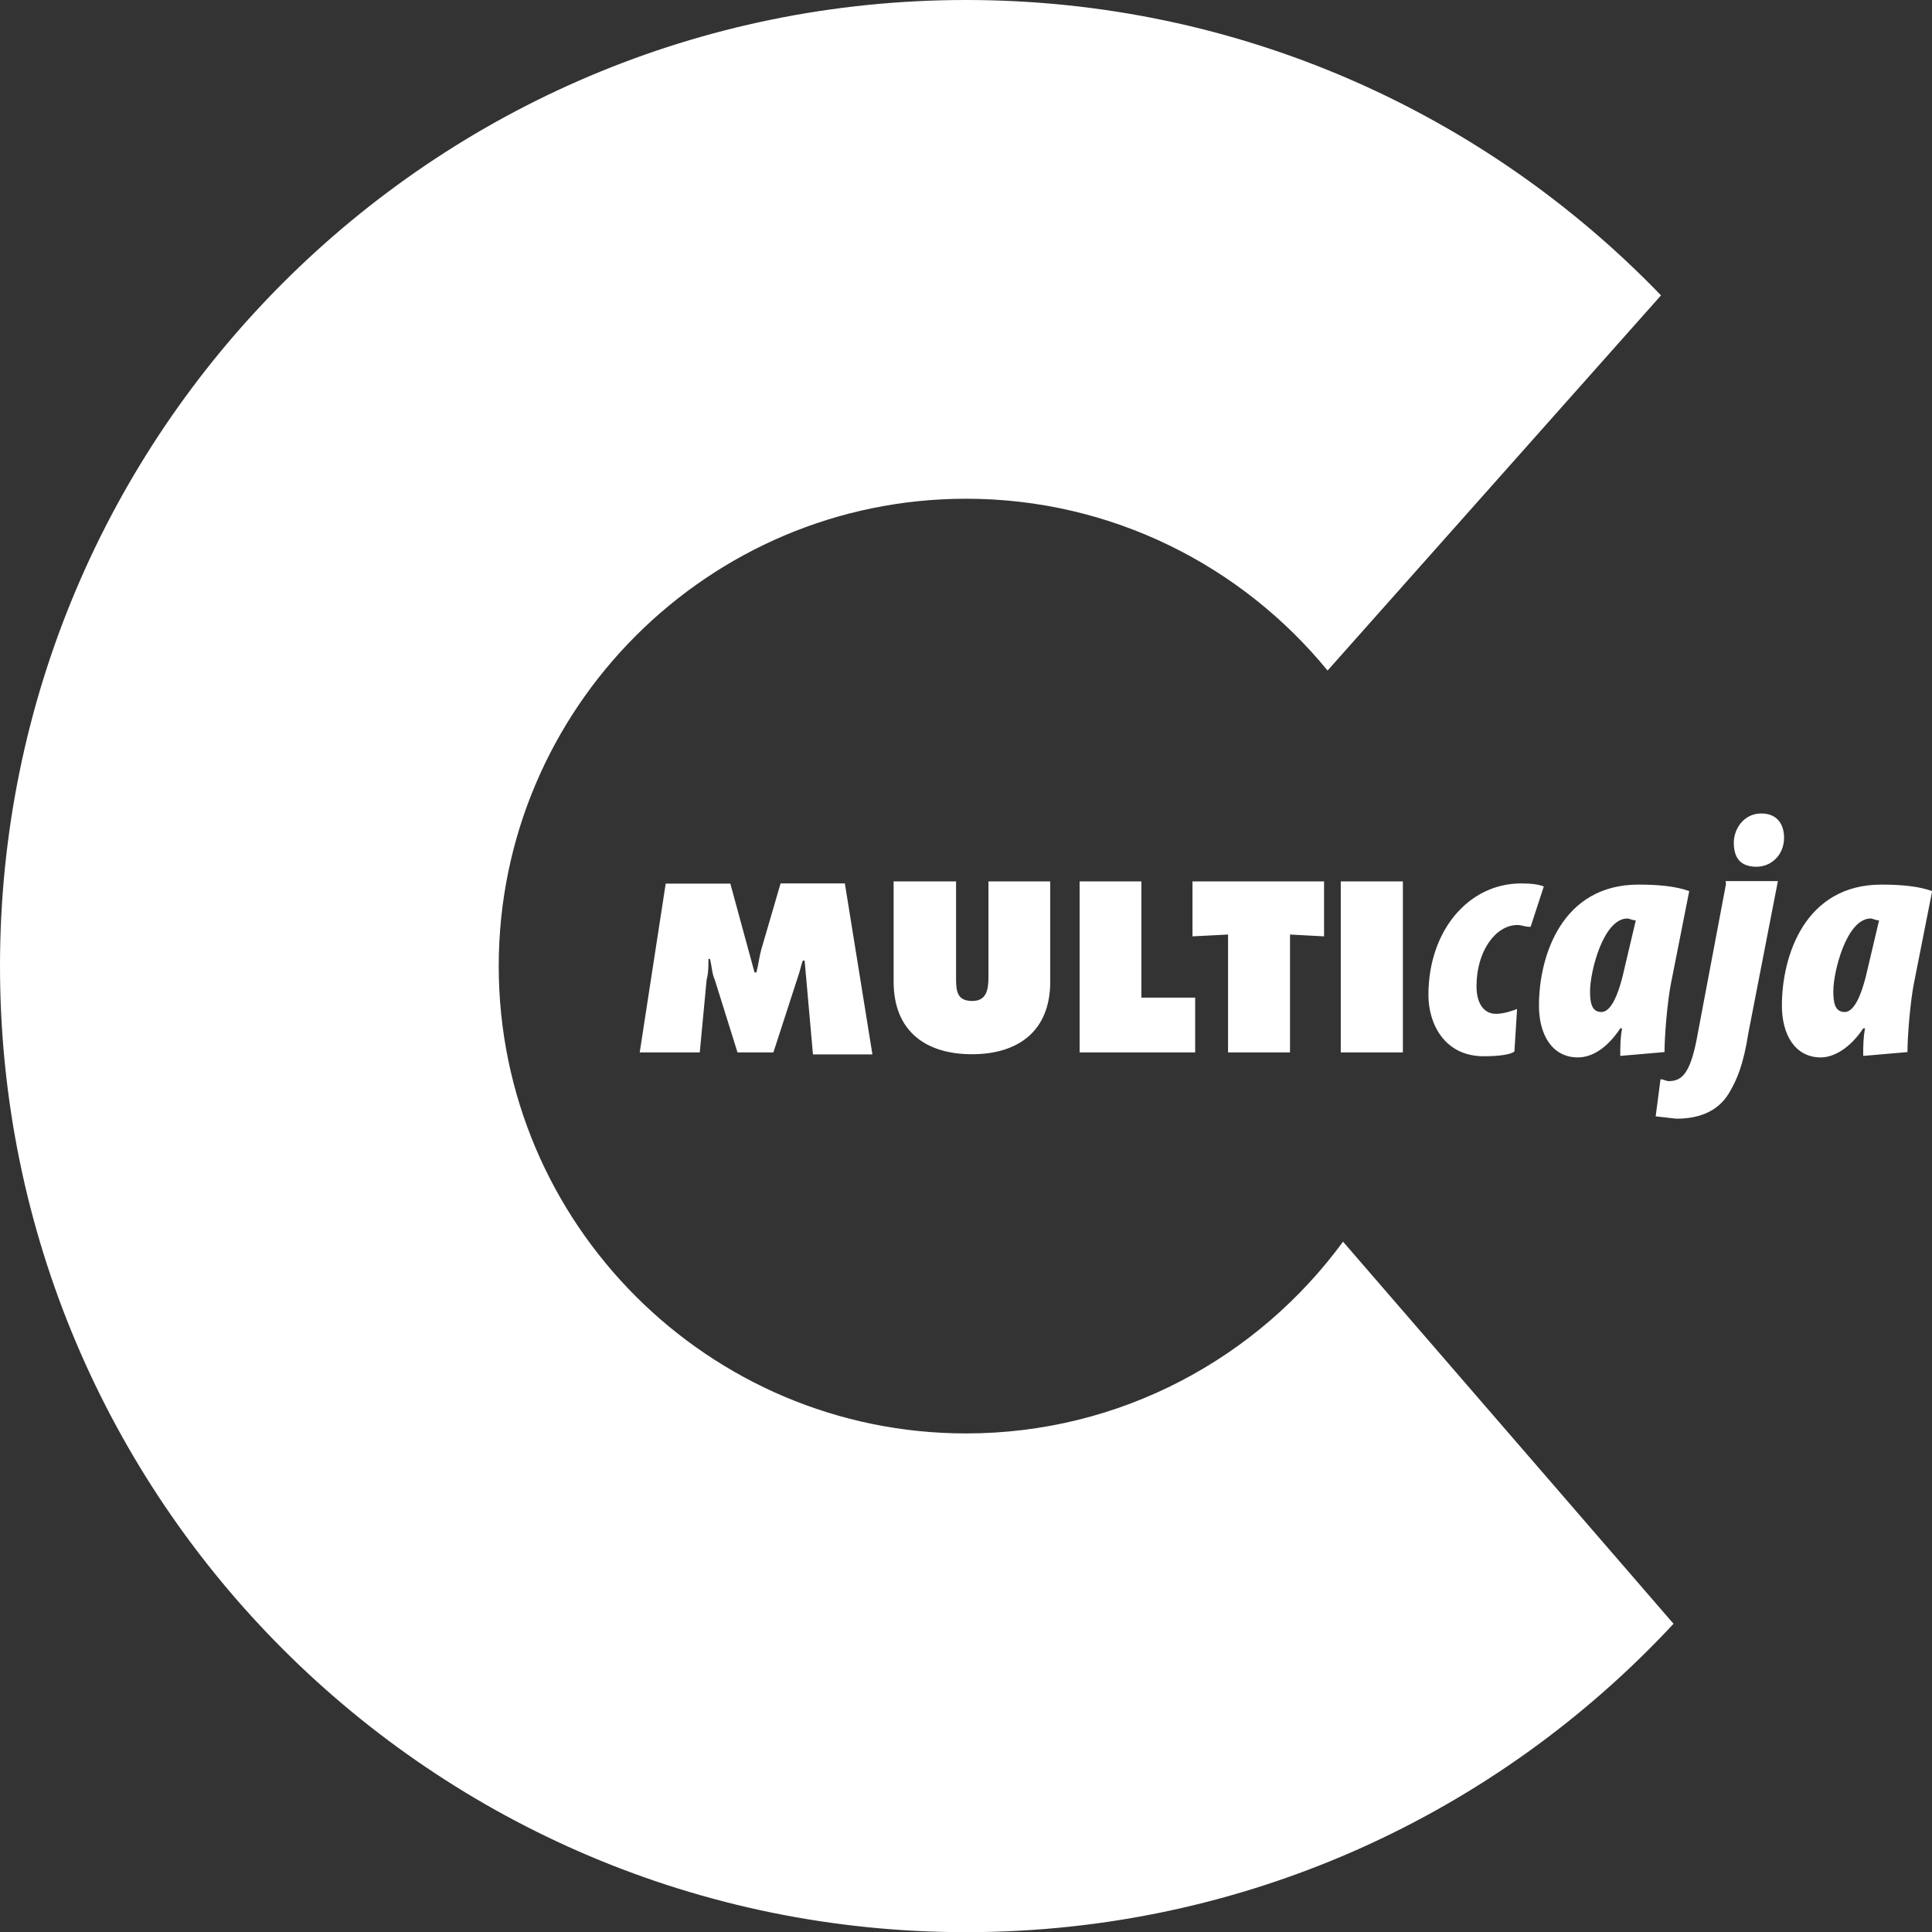 <svg xmlns="http://www.w3.org/2000/svg" id="_Слой_2" data-name="Слой 2" viewBox="0 0 115.71 115.71"><rect x="0" y="0" width="115.71" height="115.71" fill="#333333" stroke="none"/><defs><style>.cls-1{fill:#fff;stroke-width:0}</style></defs><g id="_Слой_1-2" data-name="Слой 1"><path d="M38.31 63.03h3.6l.41-4.35c.11-.39.11-.86.11-1.25h.09c.11.39.11.86.29 1.25l1.36 4.35h2.15l1.47-4.53c.11-.29.18-.68.29-.97h.11l.5 5.62h3.56L50.6 52.91h-3.85l-1.16 3.97c-.11.39-.18.97-.29 1.36h-.11l-1.45-5.32h-3.87l-1.56 10.13ZM59.2 52.79v5.71c0 .77-.11 1.45-.97 1.45-.97 0-.97-.68-.97-1.45v-5.71h-3.74v6c0 2.99 1.95 4.35 4.69 4.35s4.69-1.36 4.69-4.35v-6h-3.69Zm5.46 10.24h6.92v-3.28h-3.22v-6.96h-3.7zm6.76-6.95 2.13-.11v7.06h3.71v-7.06l2.04.11v-3.29h-7.88zm8.88-3.29h3.72v10.24H80.3zm10.56 7.64c-.29.11-.79.29-1.27.29-.68 0-1.16-.57-1.16-1.65 0-2.13 1.16-3.67 2.45-3.67.29 0 .39.11.79.11l.79-2.42c-.29-.11-.68-.18-1.36-.18-3.13 0-5.55 2.81-5.55 6.68 0 1.74.97 3.67 3.31 3.67.97 0 1.65-.11 1.84-.29zm8.83 2.6c0-1.06.18-3.1.39-4.15l1.09-5.51c-.79-.29-1.84-.39-3.04-.39-4.58 0-5.96 4.26-5.96 7.25 0 1.74.79 3.1 2.33 3.1.86 0 1.77-.57 2.54-1.74h.11c-.11.57-.11 1.06-.11 1.65l2.65-.23Zm-2.42-4.94c-.39 1.74-.86 2.52-1.36 2.52-.59 0-.68-.57-.68-1.25 0-1.16.79-4.35 2.24-4.35.11 0 .29.11.5.11zM100.4 67c1.56 0 2.63-.57 3.22-1.65.39-.68.79-1.54 1.09-3.47l1.77-9.11h-3.13l.02.18-1.77 9.38c-.39 1.93-.86 2.42-1.65 2.42-.18 0-.29-.11-.5-.11l-.29 2.22m6.04-14.95c.86 0 1.65-.68 1.65-1.74 0-.77-.39-1.45-1.36-1.45-1.09 0-1.65.97-1.65 1.74s.27 1.45 1.36 1.45m9.04 11.12c0-1.06.18-3.1.39-4.15l1.09-5.51c-.79-.29-1.84-.39-3.04-.39-4.58 0-5.96 4.26-5.96 7.25 0 1.74.79 3.1 2.33 3.1.79 0 1.77-.57 2.54-1.74h.11c-.11.57-.11 1.06-.11 1.65l2.65-.23Zm-2.4-4.94c-.39 1.74-.86 2.52-1.36 2.52-.59 0-.68-.57-.68-1.25 0-1.16.79-4.35 2.24-4.35.11 0 .29.11.5.11z" class="cls-1"/><path d="M80.44 74.36c-5.1 6.96-13.31 11.49-22.58 11.49-15.43 0-27.99-12.56-27.99-27.99s12.56-27.99 27.99-27.99c8.72 0 16.52 4.02 21.65 10.29l19.97-22.47C88.96 6.78 74.2 0 57.86 0 25.9 0 0 25.9 0 57.86s25.9 57.86 57.86 57.86c16.74 0 31.81-7.11 42.37-18.47L80.44 74.37Z" class="cls-1"/></g></svg>